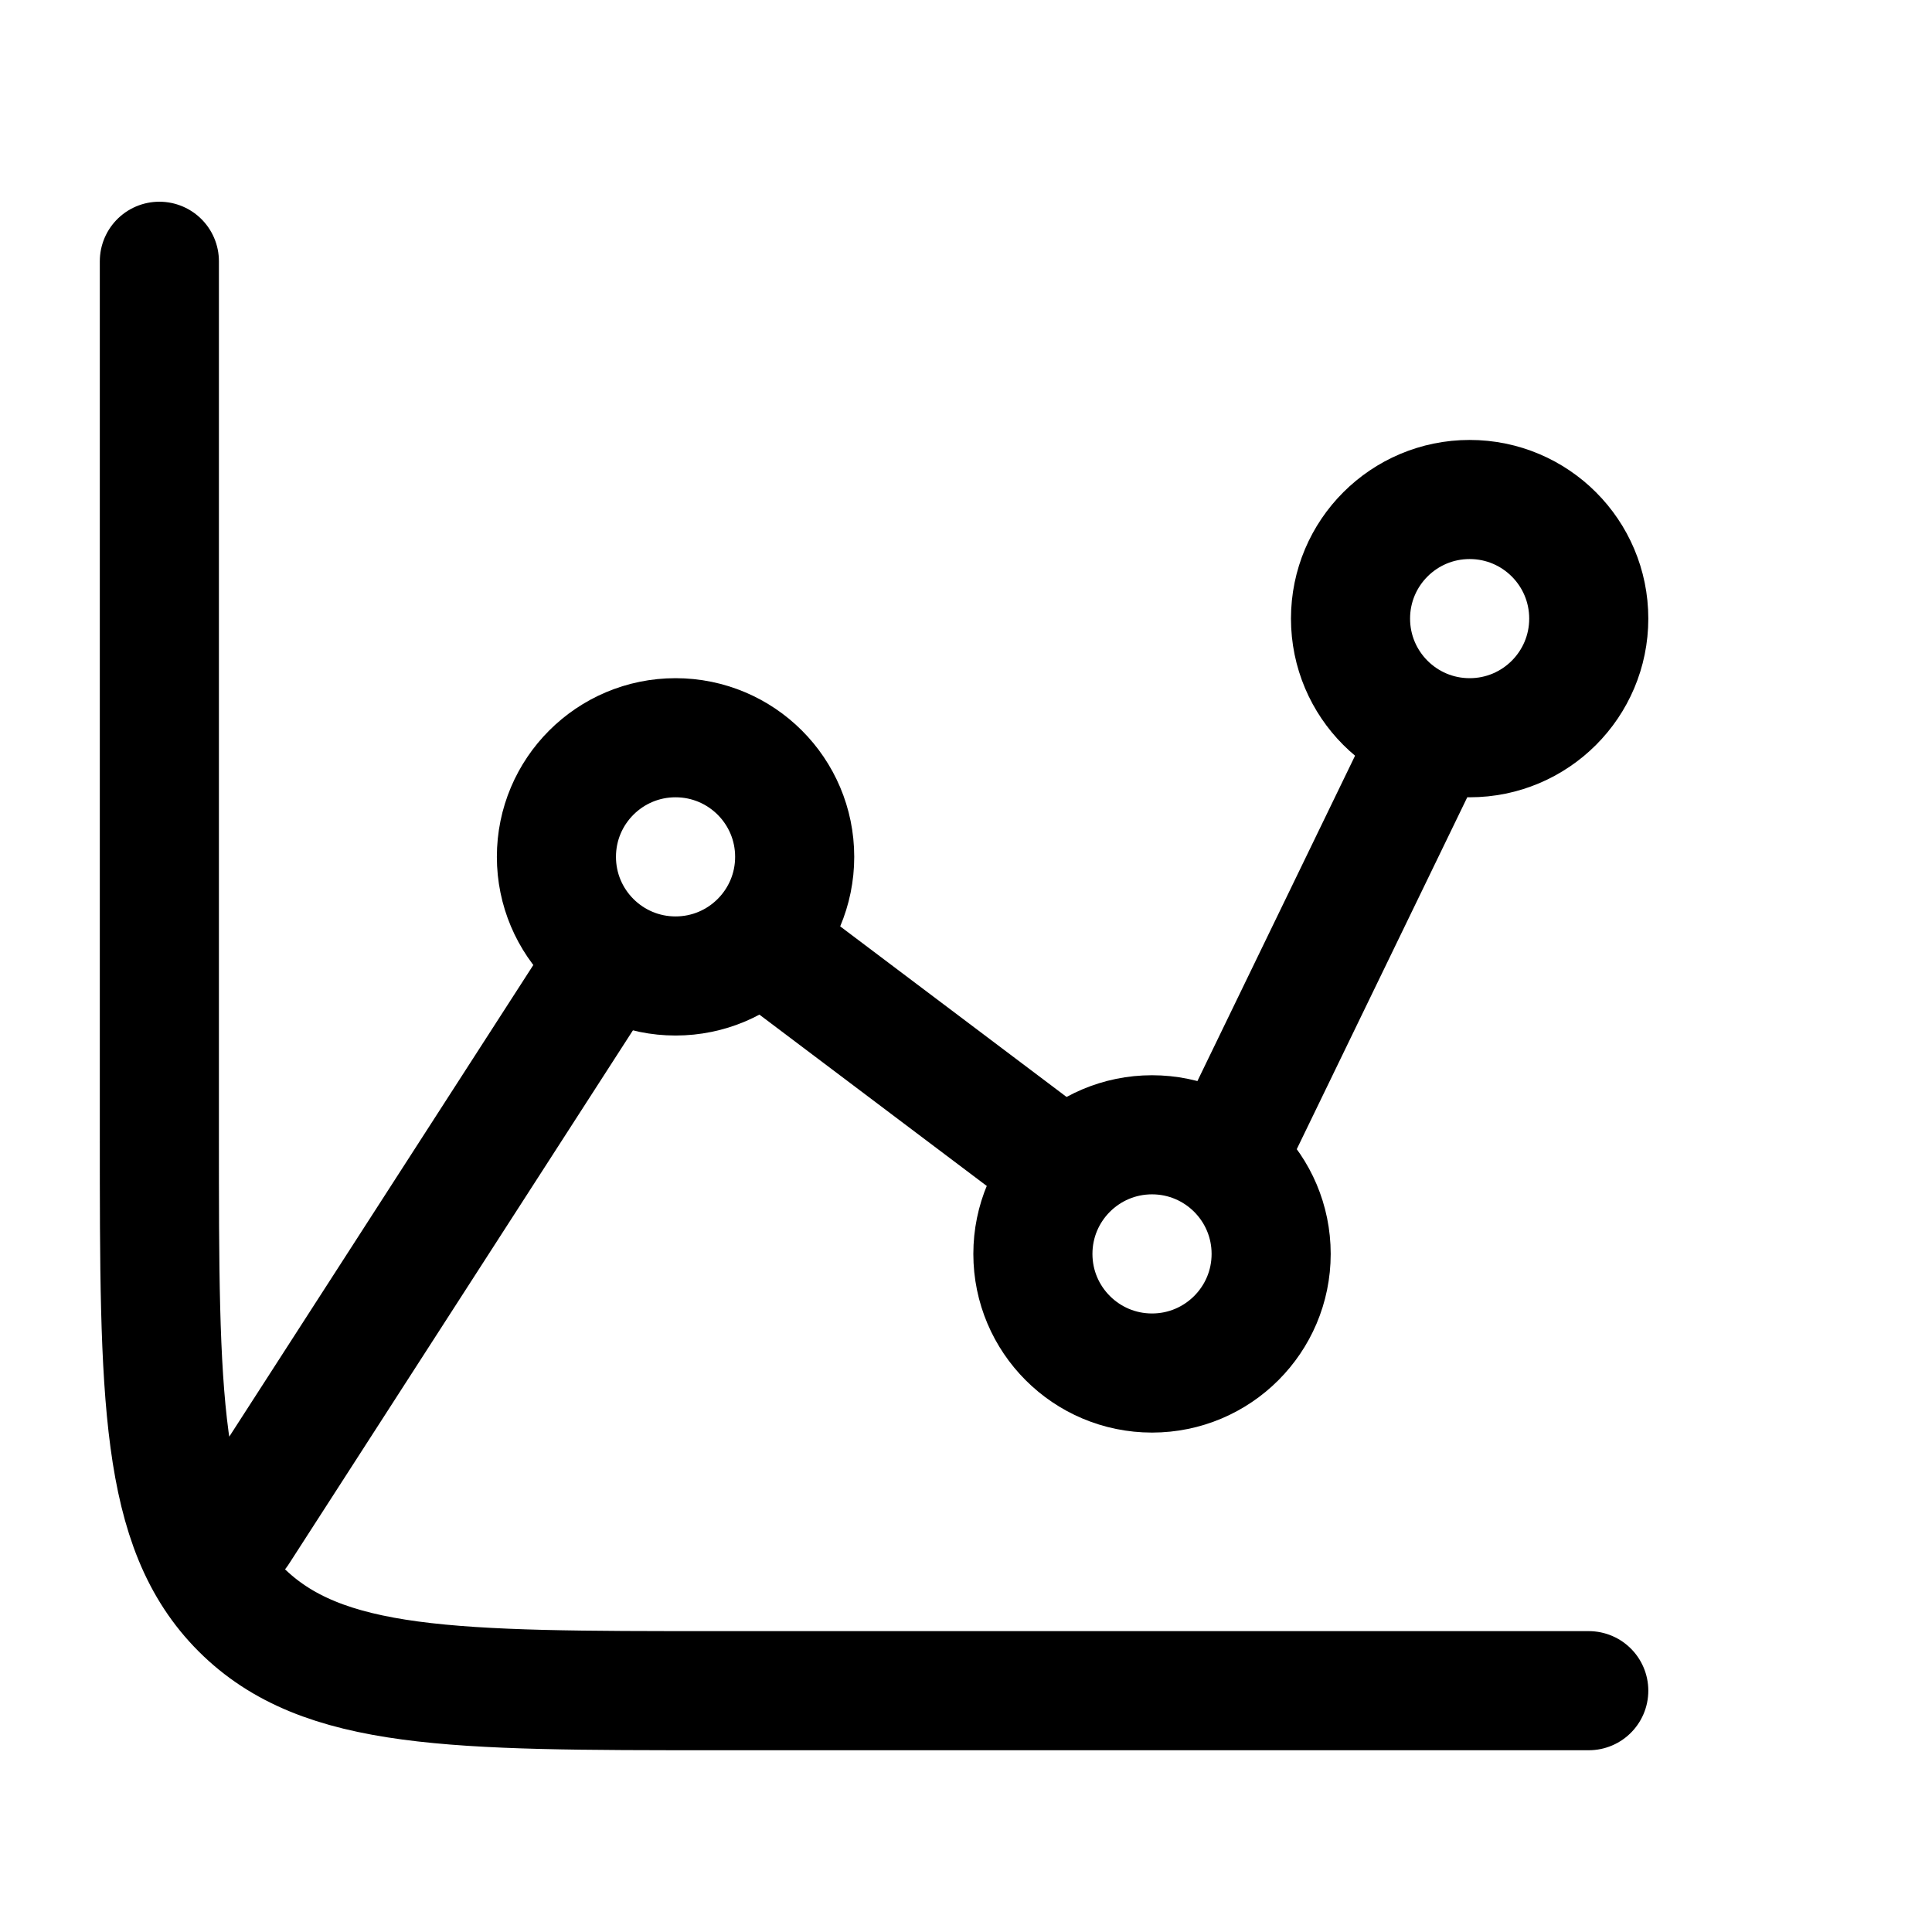 <svg width="74" height="74" viewBox="0 0 74 74" fill="none" xmlns="http://www.w3.org/2000/svg">
<g id="hugeicons:chart-line-data-02">
<g id="Group">
<path id="Vector" d="M25.875 37.382C28.395 37.382 30.438 35.339 30.438 32.819C30.438 30.299 28.395 28.257 25.875 28.257C23.355 28.257 21.312 30.299 21.312 32.819C21.312 35.339 23.355 37.382 25.875 37.382Z" stroke="black" stroke-width="4.562" stroke-linecap="round" stroke-linejoin="round"/>
<path id="Vector_2" d="M44.125 52.59C46.645 52.59 48.688 50.547 48.688 48.028C48.688 45.508 46.645 43.465 44.125 43.465C41.605 43.465 39.562 45.508 39.562 48.028C39.562 50.547 41.605 52.59 44.125 52.59Z" stroke="black" stroke-width="4.562" stroke-linecap="round" stroke-linejoin="round"/>
<path id="Vector_3" d="M56.291 28.257C58.811 28.257 60.853 26.214 60.853 23.694C60.853 21.174 58.811 19.132 56.291 19.132C53.771 19.132 51.728 21.174 51.728 23.694C51.728 26.214 53.771 28.257 56.291 28.257Z" stroke="black" stroke-width="4.562" stroke-linecap="round" stroke-linejoin="round"/>
<path id="Vector_4" d="M46.965 44.365L54.77 28.257M29.169 36.068L40.179 44.365M9.145 58.673L23.106 37.017M60.853 64.757H27.395C17.358 64.757 12.339 64.757 9.221 61.639C6.104 58.521 6.104 53.502 6.104 43.465V10.007" stroke="black" stroke-width="4.562" stroke-linecap="round" stroke-linejoin="round"/>
</g>
</g>
</svg>

